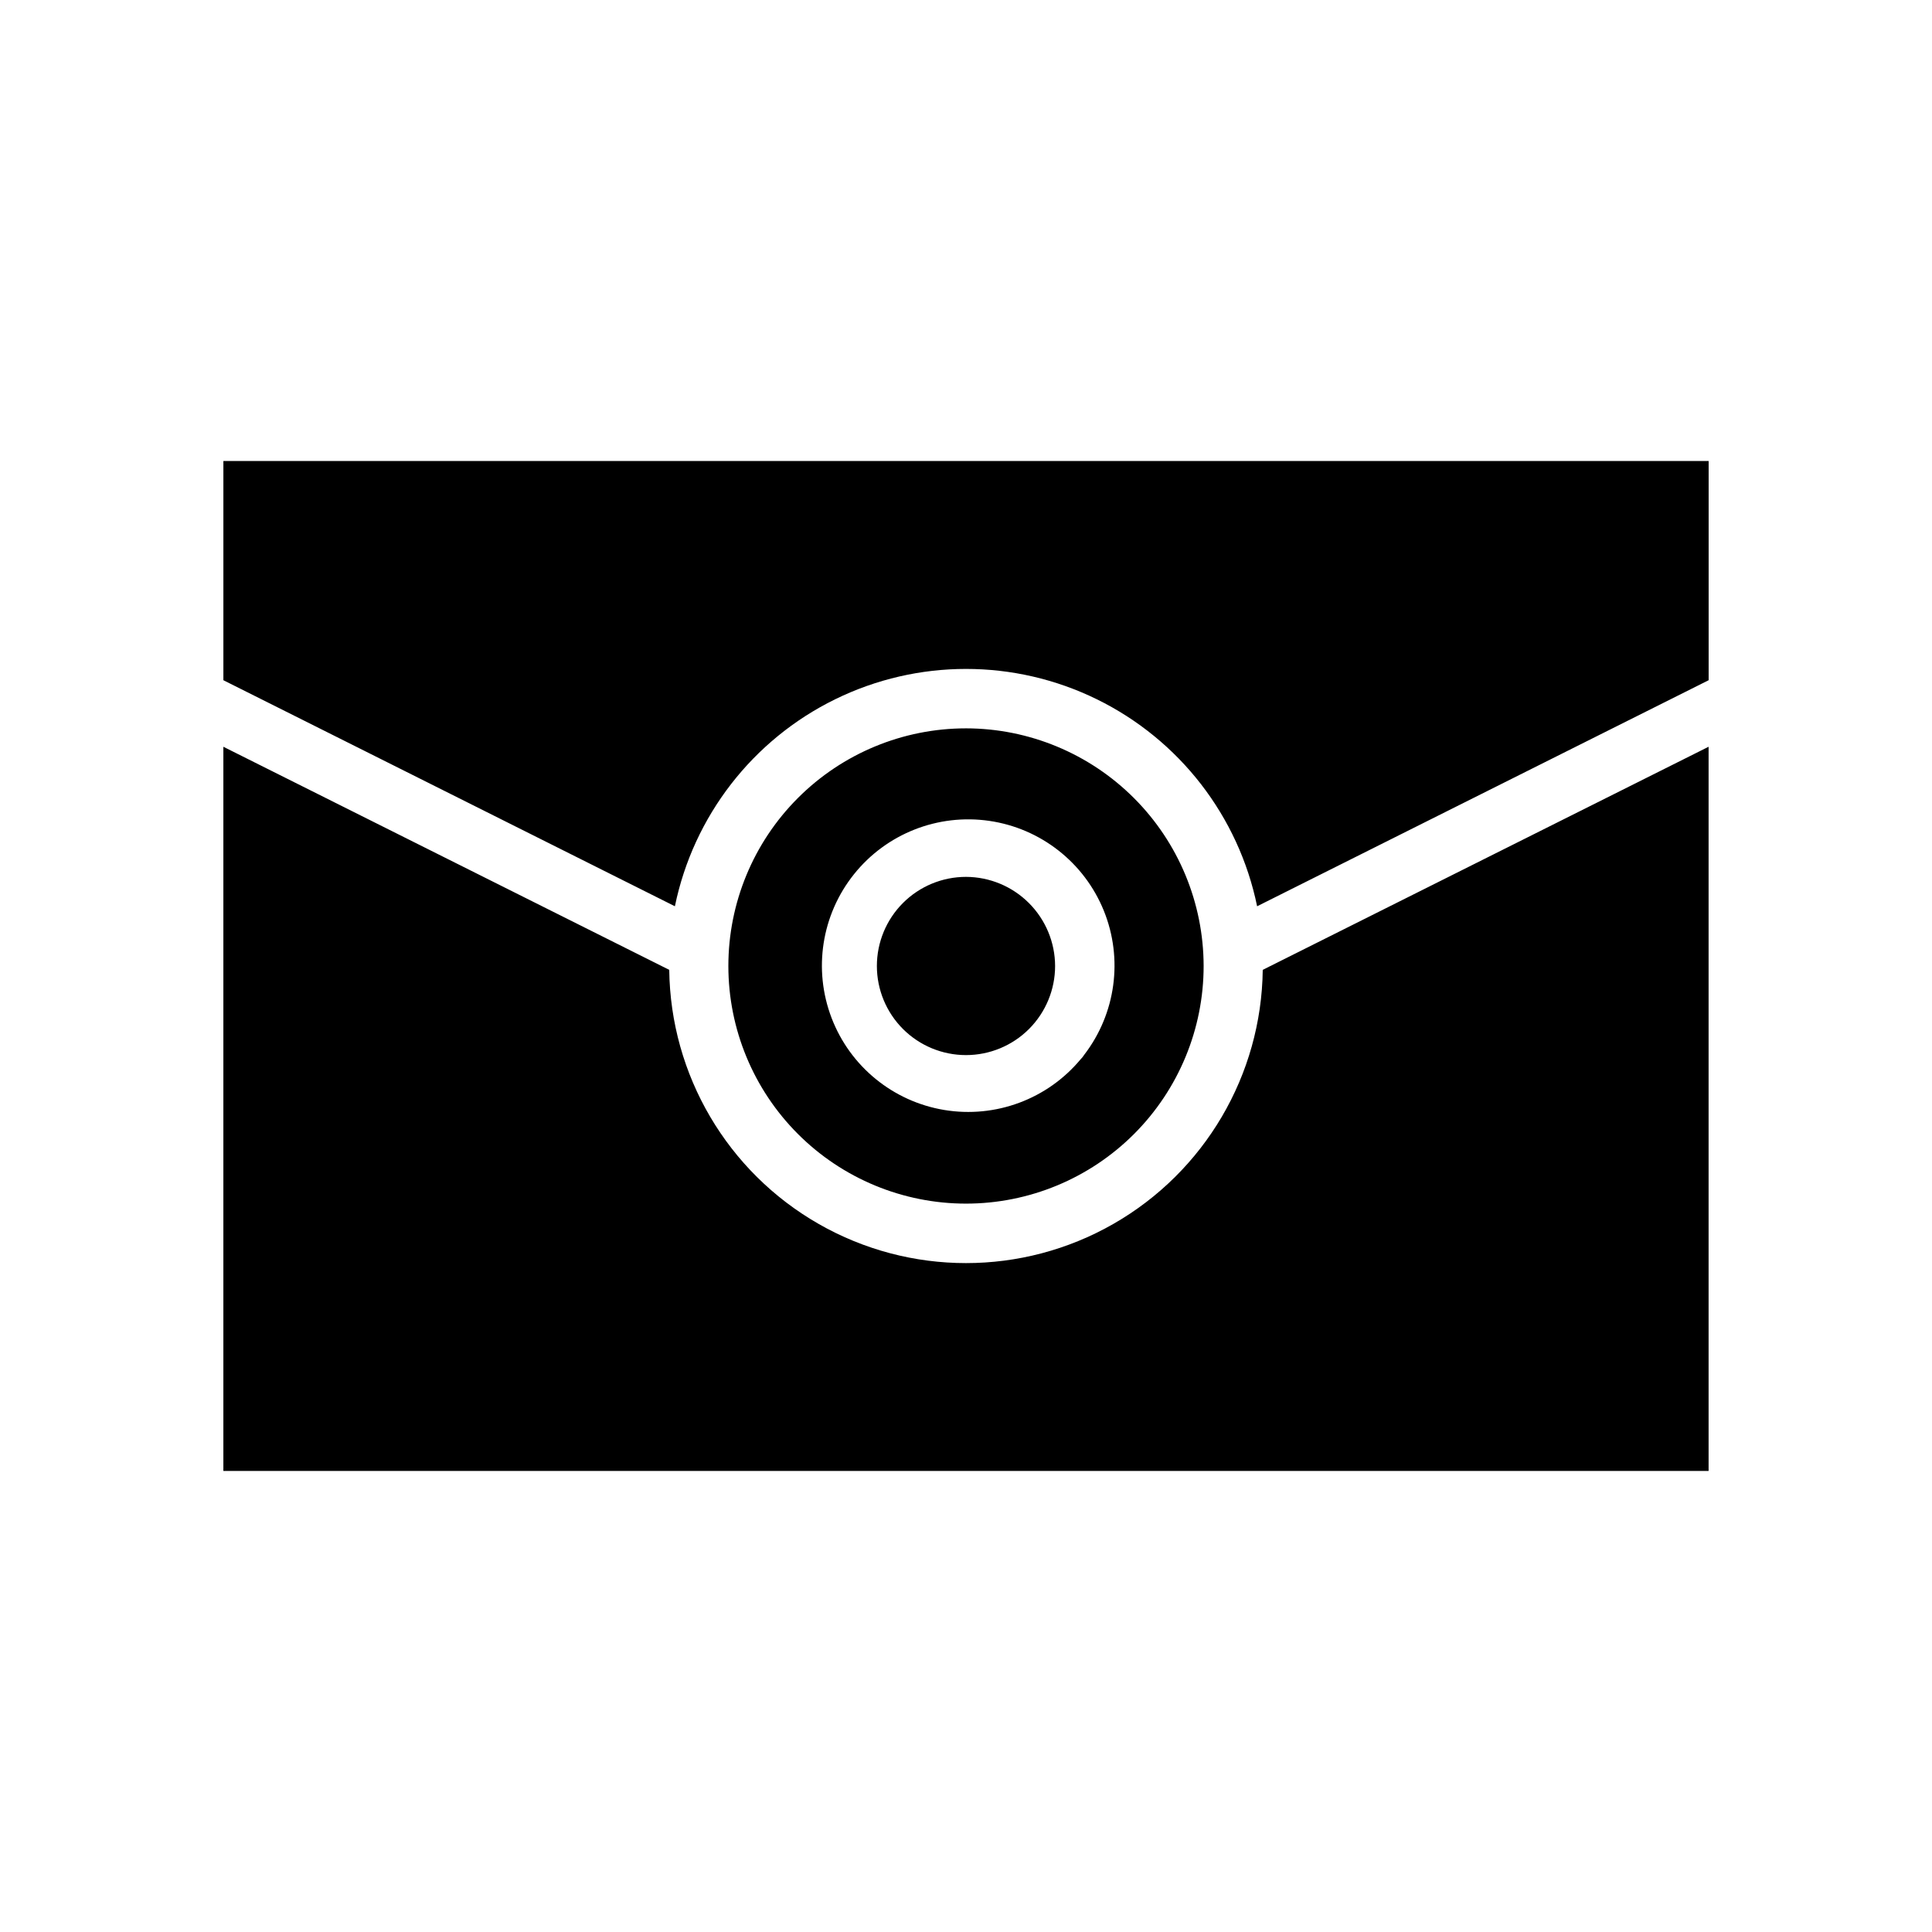<?xml version="1.0" encoding="UTF-8"?>
<!-- Uploaded to: SVG Repo, www.svgrepo.com, Generator: SVG Repo Mixer Tools -->
<svg fill="#000000" width="800px" height="800px" version="1.1" viewBox="144 144 512 512" xmlns="http://www.w3.org/2000/svg">
 <path d="m478.64 401.02c-0.332 27.871-15.391 53.488-39.586 67.332-24.199 13.844-53.914 13.844-78.109 0-24.199-13.844-39.258-39.461-39.59-67.332l-118.16-59.121v191.92h393.6v-191.92zm-78.641-64c-16.703 0-32.723 6.633-44.531 18.445-11.812 11.809-18.445 27.828-18.445 44.531 0 16.699 6.633 32.719 18.445 44.531 11.809 11.809 27.828 18.445 44.531 18.445 16.699 0 32.719-6.637 44.531-18.445 11.809-11.812 18.445-27.832 18.445-44.531-0.023-16.695-6.664-32.703-18.473-44.508-11.805-11.805-27.809-18.449-44.504-18.469zm31.332 86.512h-0.004c-0.266 0.43-0.582 0.828-0.945 1.18-8.805 10.578-22.555 15.695-36.133 13.445-13.574-2.246-24.945-11.523-29.867-24.375-4.926-12.852-2.668-27.348 5.93-38.098 8.594-10.746 22.246-16.129 35.863-14.145 13.617 1.984 25.164 11.039 30.34 23.789 5.172 12.754 3.199 27.293-5.188 38.203zm-31.332-47.152c-6.266 0-12.273 2.488-16.699 6.918-4.43 4.426-6.918 10.434-6.918 16.699 0 6.262 2.488 12.27 6.918 16.699 4.426 4.426 10.434 6.914 16.699 6.914 6.262 0 12.27-2.488 16.699-6.914 4.426-4.43 6.914-10.438 6.914-16.699-0.016-6.258-2.512-12.254-6.938-16.68-4.422-4.426-10.418-6.918-16.676-6.938zm-196.8-110.21v58.094l119.66 59.906h-0.004c4.91-23.867 20.586-44.121 42.465-54.852 21.875-10.73 47.488-10.73 69.363 0 21.879 10.73 37.559 30.984 42.465 54.852l119.66-59.906v-58.094z"/>
</svg>